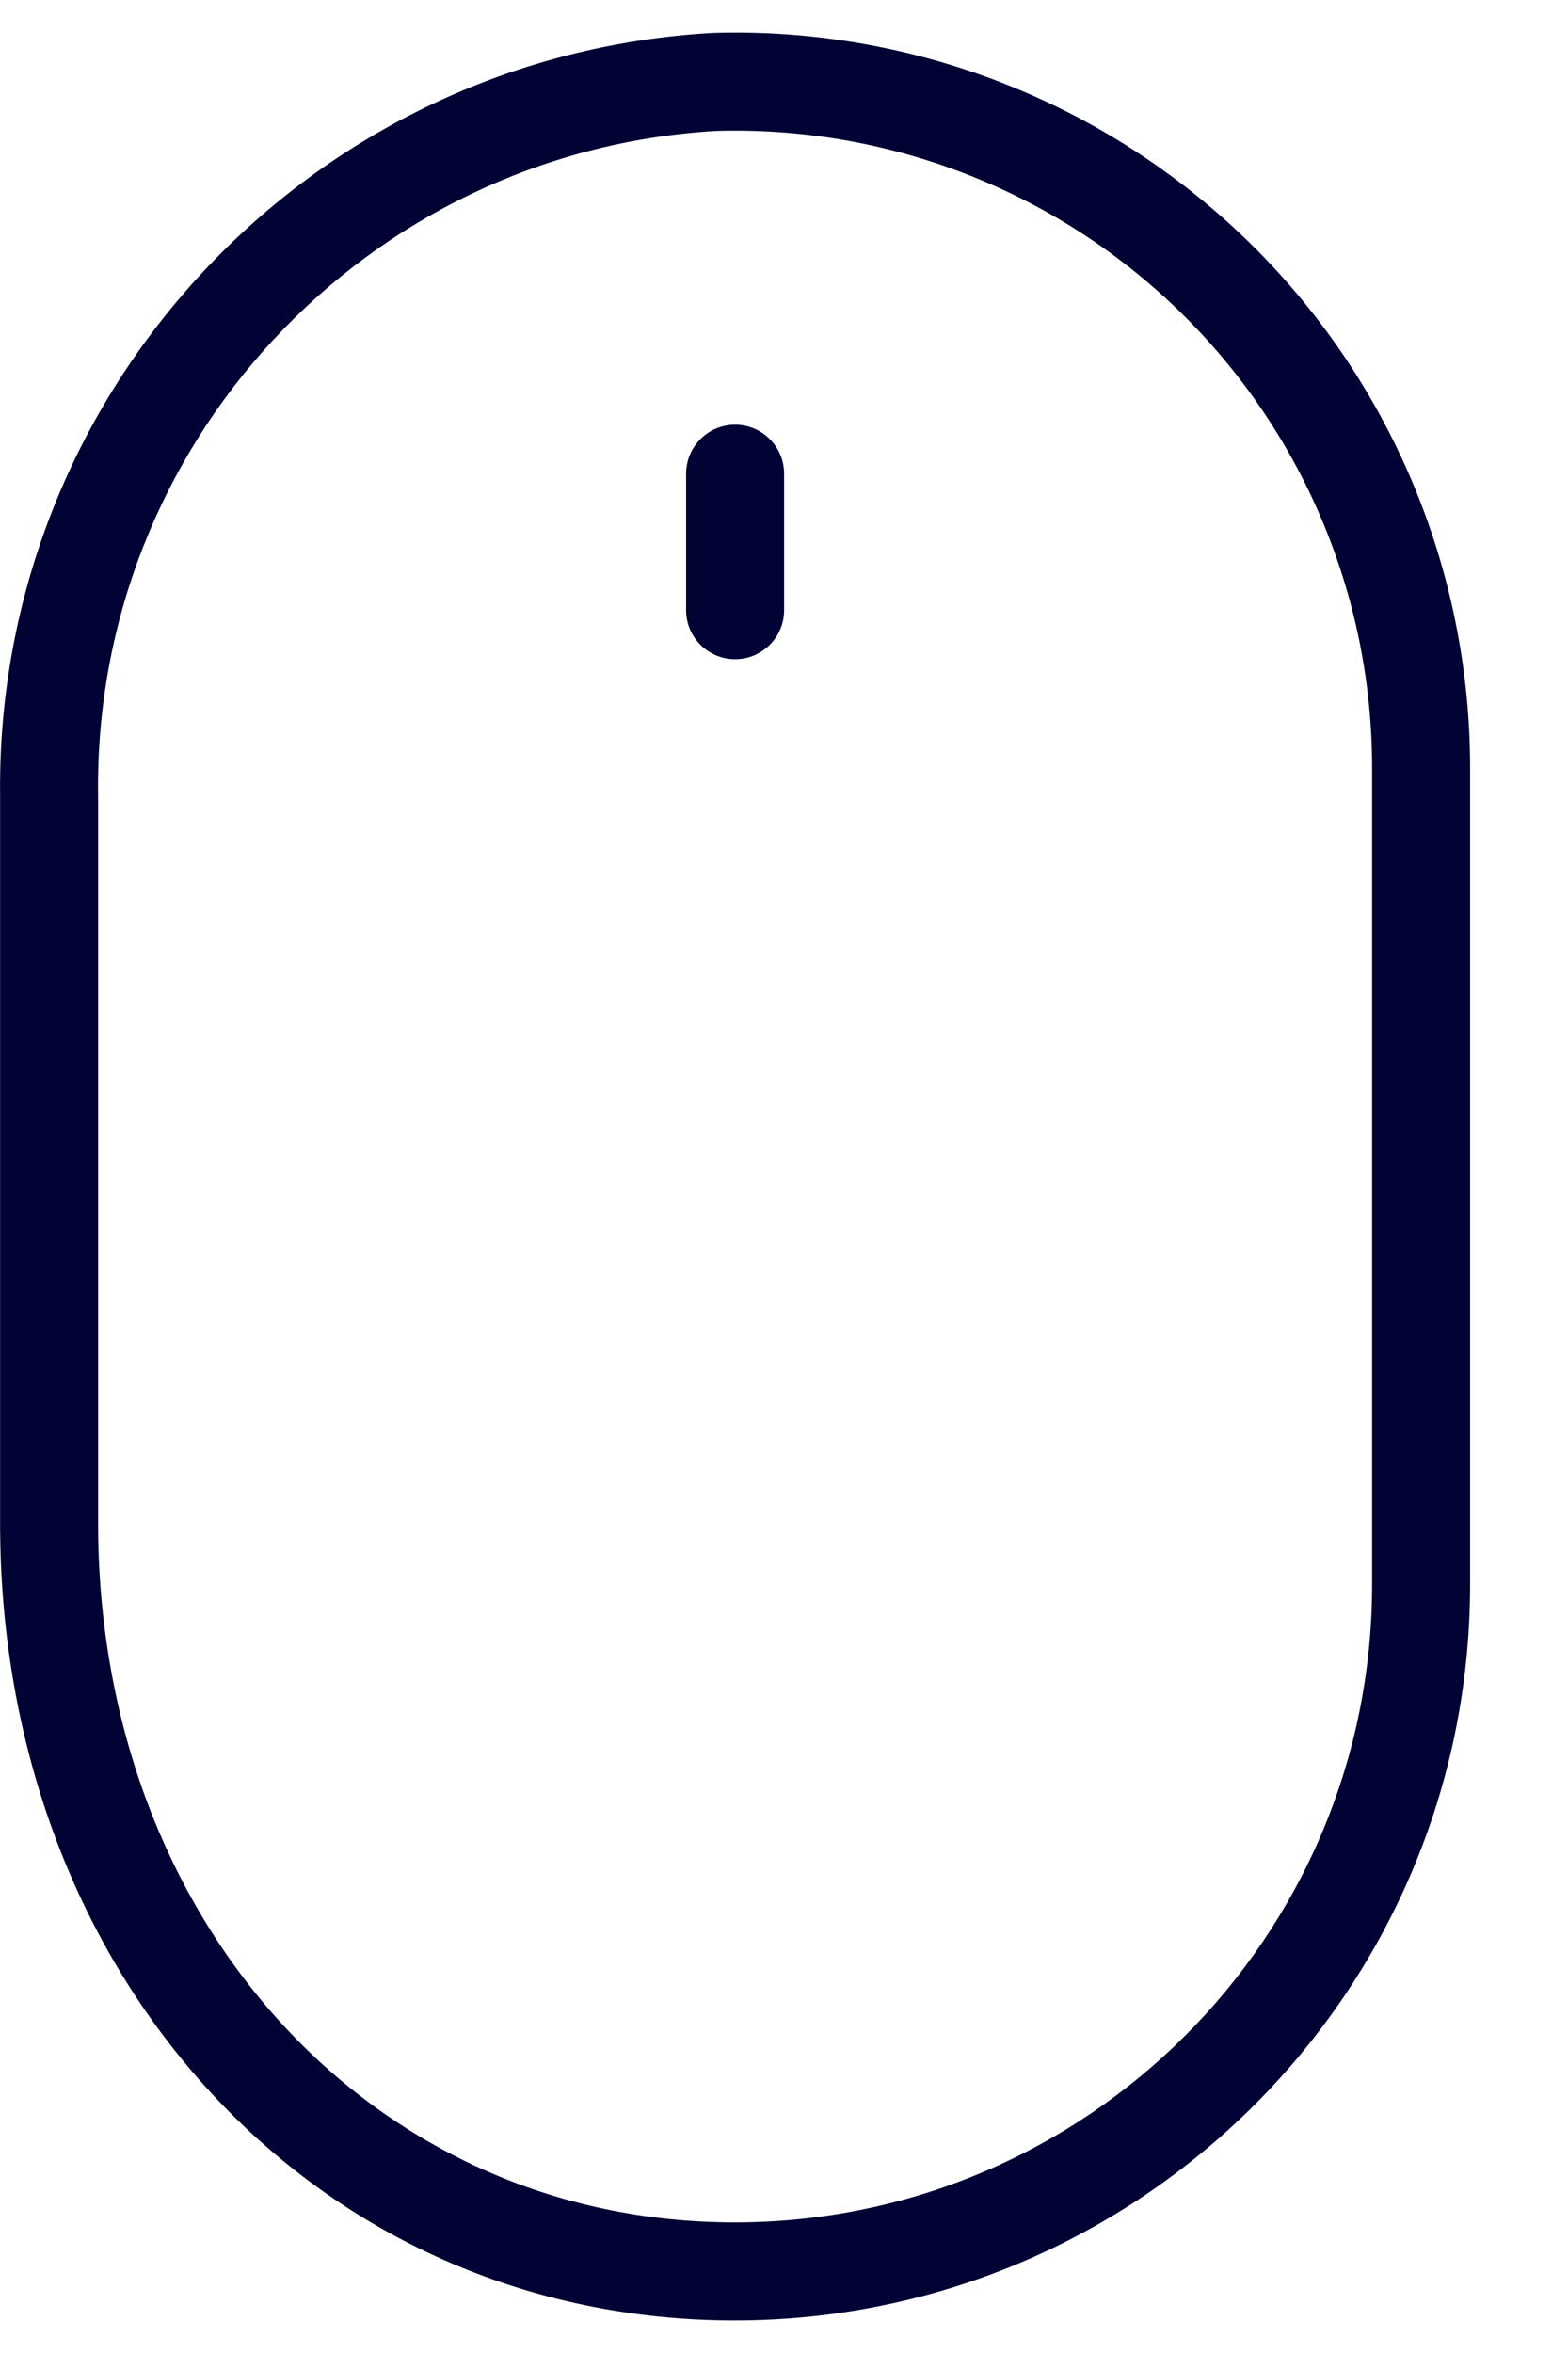 <svg id="evCFwVlKISh1" xmlns="http://www.w3.org/2000/svg" xmlns:xlink="http://www.w3.org/1999/xlink" viewBox="0 0 16 24" shape-rendering="geometricPrecision" text-rendering="geometricPrecision">
<style><![CDATA[
#evCFwVlKISh2 {animation: evCFwVlKISh2__m 1851.852ms linear infinite normal forwards}@keyframes evCFwVlKISh2__m { 0% {d: path('M12,24C16.14,23.995,19.495,20.64,19.5,16.5L19.5,8.164C19.5,6.135,18.678,4.193,17.221,2.78C15.765,1.367,13.798,0.605,11.77,0.668C7.655,0.901,4.452,4.331,4.5,8.452L4.5,15.866C4.5,20.503,7.724,24,12,24ZM5.5,8.452C5.448,4.87,8.224,1.881,11.8,1.668C13.558,1.613,15.262,2.274,16.525,3.498C17.788,4.722,18.5,6.406,18.5,8.164L18.5,16.5C18.496,20.088,15.588,22.996,12,23C8.294,23,5.5,19.933,5.5,15.866ZM11.5,6.556L11.5,5.164C11.5,4.888,11.724,4.664,12,4.664C12.276,4.664,12.5,4.888,12.5,5.164L12.5,6.556C12.5,6.832,12.276,7.056,12,7.056C11.724,7.056,11.5,6.832,11.5,6.556Z');animation-timing-function: cubic-bezier(0.42,0,0.58,1)} 33.333% {d: path('M12,24C16.14,23.995,19.495,20.64,19.5,16.5L19.5,8.164C19.5,6.135,18.678,4.193,17.221,2.78C15.765,1.367,13.798,0.605,11.77,0.668C7.655,0.901,4.452,4.331,4.5,8.452L4.5,15.866C4.5,20.503,7.724,24,12,24ZM5.5,8.452C5.448,4.87,8.224,1.881,11.8,1.668C13.558,1.613,15.262,2.274,16.525,3.498C17.788,4.722,18.5,6.406,18.5,8.164L18.5,16.5C18.496,20.088,15.588,22.996,12,23C8.294,23,5.5,19.933,5.5,15.866ZM11.5,11.12L11.5,6.336C11.5,6.06,11.724,5.836,12,5.836C12.276,5.836,12.5,6.06,12.5,6.336L12.5,11.12C12.5,11.396,12.276,11.62,12,11.62C11.724,11.62,11.5,11.396,11.5,11.12Z');animation-timing-function: cubic-bezier(0.42,0,0.58,1)} 60% {d: path('M12,24C16.14,23.995,19.495,20.64,19.5,16.5L19.5,8.164C19.5,6.135,18.678,4.193,17.221,2.78C15.765,1.367,13.798,0.605,11.77,0.668C7.655,0.901,4.452,4.331,4.5,8.452L4.5,15.866C4.5,20.503,7.724,24,12,24ZM5.5,8.452C5.448,4.87,8.224,1.881,11.8,1.668C13.558,1.613,15.262,2.274,16.525,3.498C17.788,4.722,18.5,6.406,18.5,8.164L18.5,16.5C18.496,20.088,15.588,22.996,12,23C8.294,23,5.5,19.933,5.5,15.866ZM11.5,11.08L11.5,9.672C11.5,9.395,11.724,9.172,12,9.172C12.276,9.172,12.5,9.395,12.5,9.672L12.5,11.08C12.5,11.356,12.276,11.58,12,11.58C11.724,11.58,11.5,11.356,11.5,11.08Z');animation-timing-function: cubic-bezier(0.42,0,0.58,1)} 100% {d: path('M12,24C16.14,23.995,19.495,20.64,19.5,16.5L19.5,8.164C19.5,6.135,18.678,4.193,17.221,2.78C15.765,1.367,13.798,0.605,11.77,0.668C7.655,0.901,4.452,4.331,4.5,8.452L4.5,15.866C4.5,20.503,7.724,24,12,24ZM5.5,8.452C5.448,4.87,8.224,1.881,11.8,1.668C13.558,1.613,15.262,2.274,16.525,3.498C17.788,4.722,18.5,6.406,18.5,8.164L18.5,16.5C18.496,20.088,15.588,22.996,12,23C8.294,23,5.5,19.933,5.5,15.866ZM11.5,6.565L11.5,5.156C11.5,4.88,11.724,4.656,12,4.656C12.276,4.656,12.5,4.88,12.5,5.156L12.5,6.565C12.5,6.841,12.276,7.065,12,7.065C11.724,7.065,11.5,6.841,11.5,6.565Z')}}
]]></style>
<path id="evCFwVlKISh2" d="M12,24c4.14-.005,7.495-3.36,7.5-7.5v-8.336c0-2.029-.822-3.972-2.279-5.384s-3.424-2.175-5.452-2.112C7.655,0.901,4.452,4.331,4.5,8.452v7.414C4.5,20.503,7.724,24,12,24ZM5.5,8.452c-.052-3.582,2.724-6.571,6.3-6.784c1.758-.054,3.463.606,4.725,1.83s1.975,2.908,1.975,4.666v8.336c-.004,3.588-2.912,6.496-6.5,6.5-3.706,0-6.5-3.067-6.5-7.134Zm6-1.896v-1.392c0-.276.224-.5.5-.5s.5.224.5.5v1.392c0,.276-.224.5-.5.5s-.5-.224-.5-.5Z" transform="translate(-4.499-.332)" fill="#000333"/></svg>
